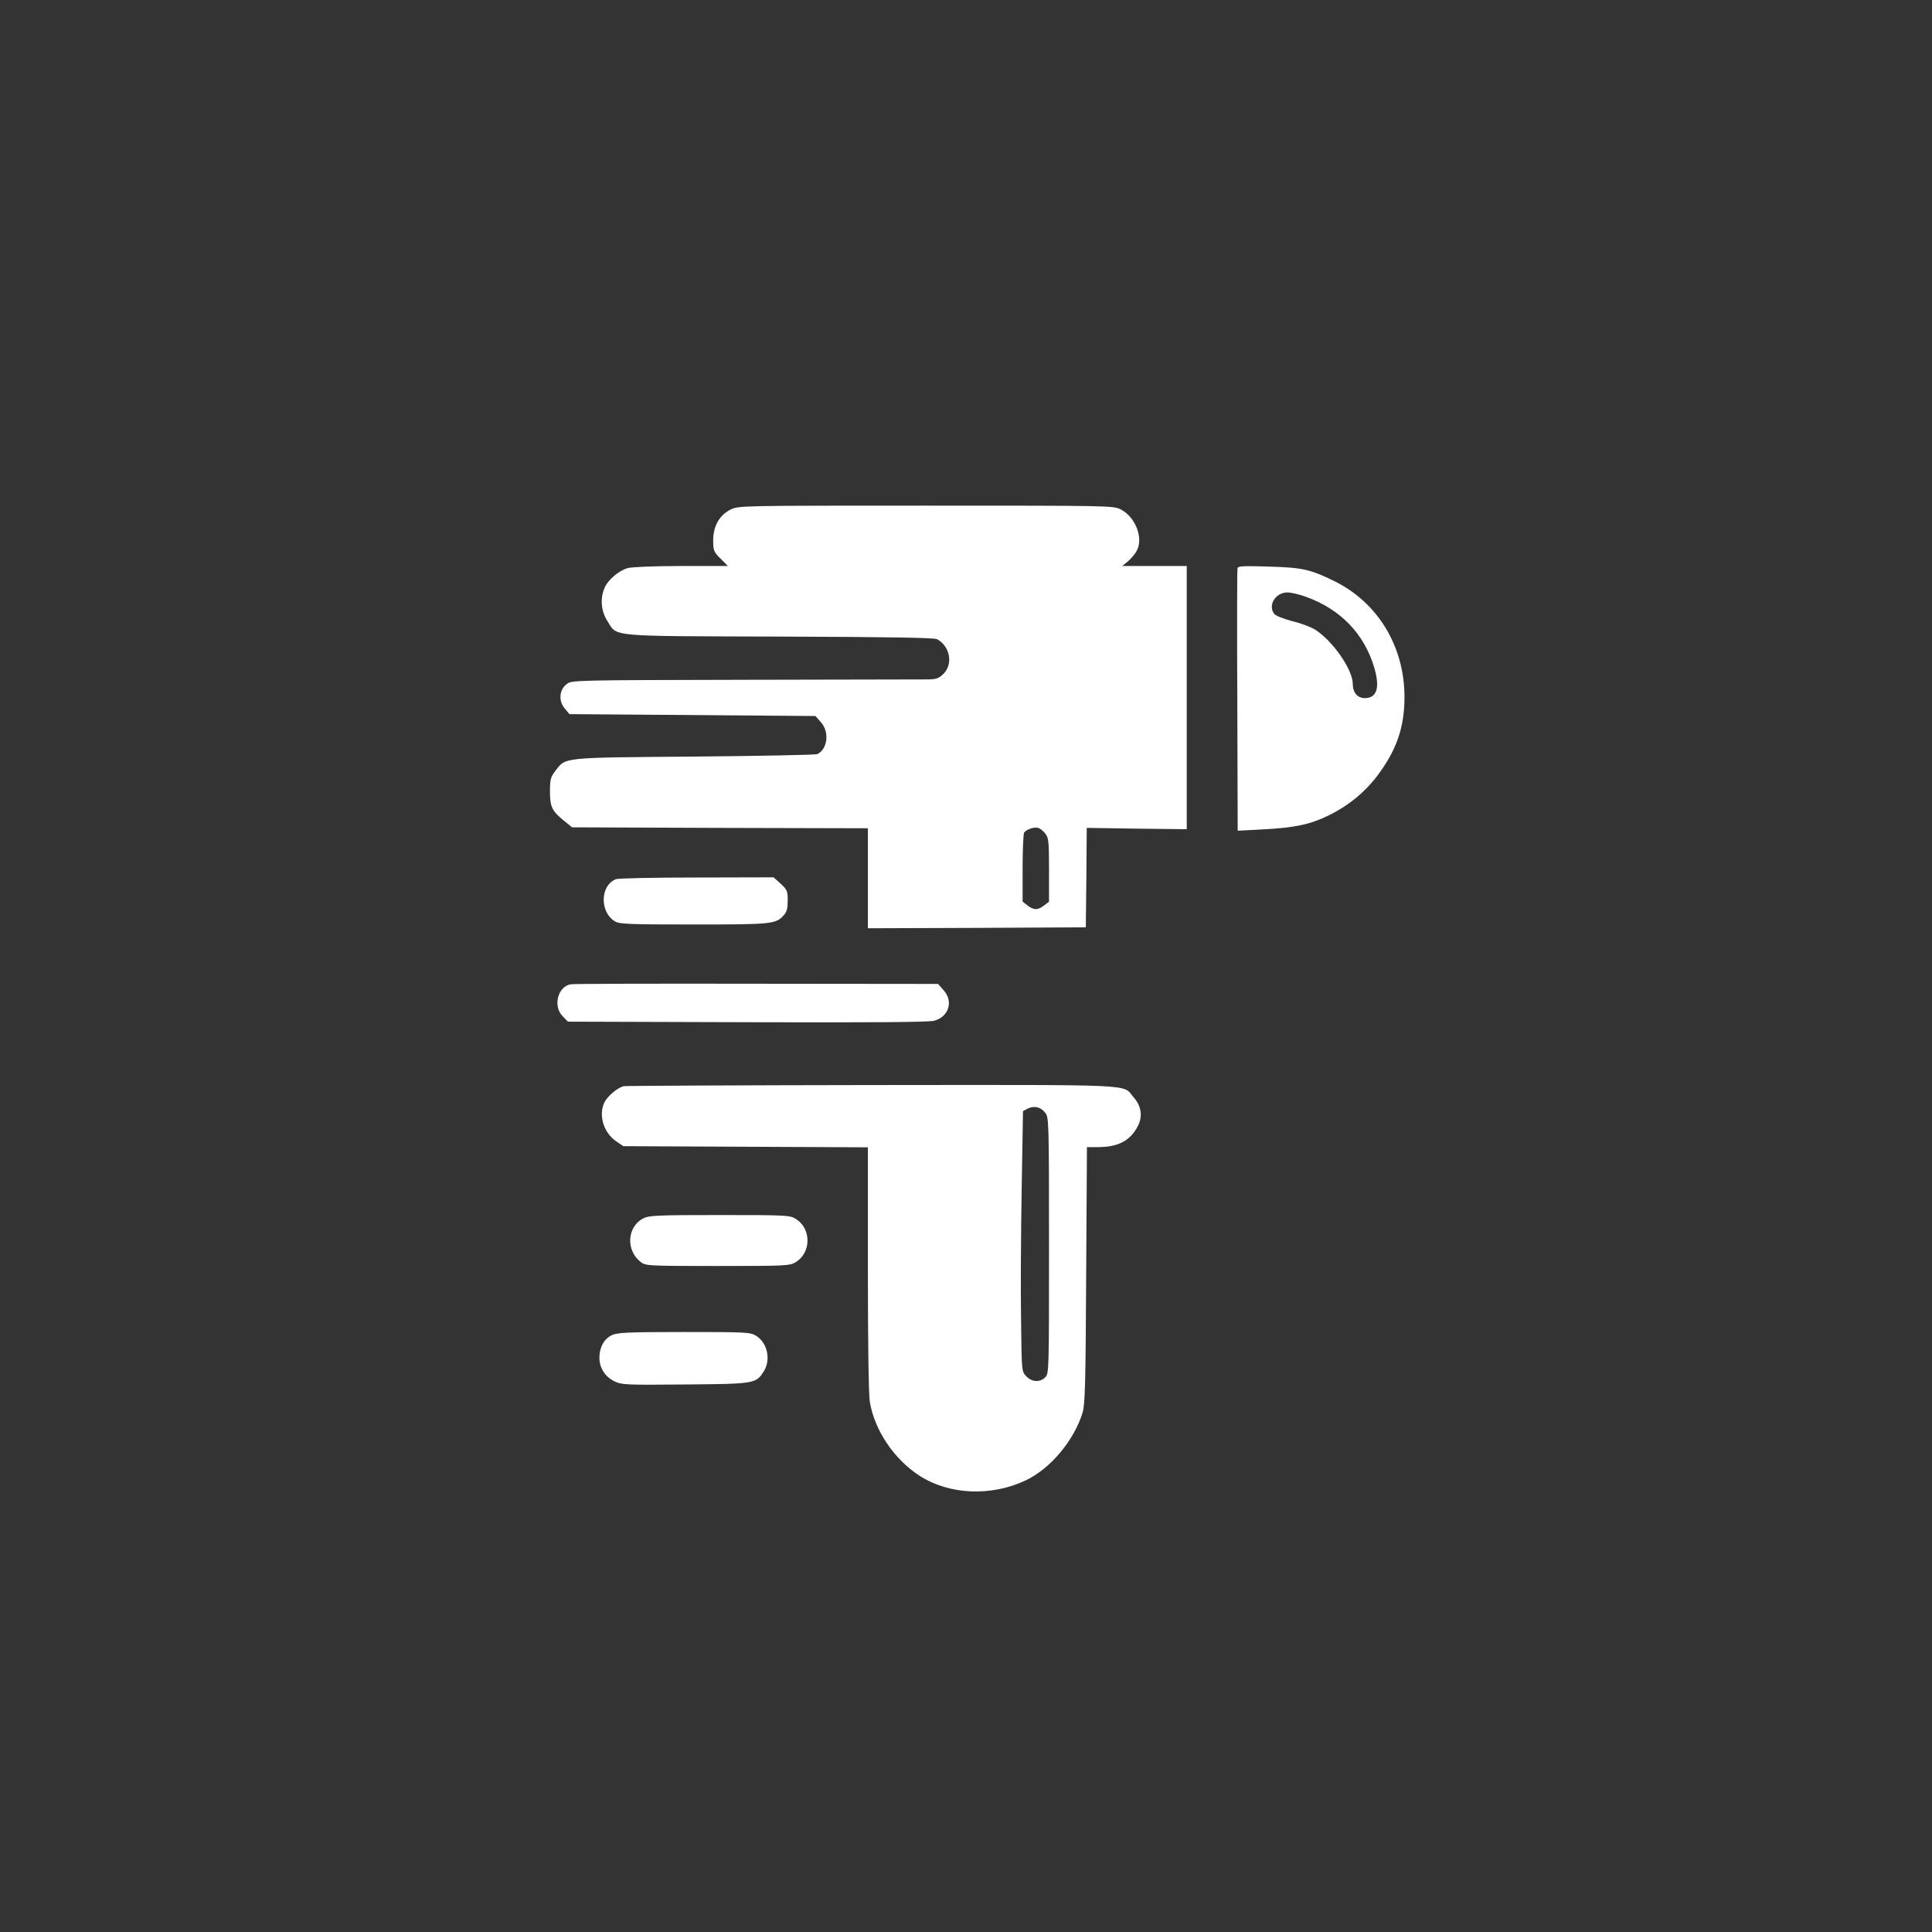 <?xml version="1.0" standalone="no"?>
<!DOCTYPE svg PUBLIC "-//W3C//DTD SVG 20010904//EN"
 "http://www.w3.org/TR/2001/REC-SVG-20010904/DTD/svg10.dtd">
<svg version="1.0" xmlns="http://www.w3.org/2000/svg"
 width="1024pt" height="1024pt" viewBox="0 0 1024 1024"
 preserveAspectRatio="xMidYMid meet">

<rect x="0" y="0" width="1024" height="1024" fill="#333333" stroke="none"/>

<g transform="translate(0,1024) scale(0.1,-0.1)"
fill="#ffffff" stroke="none">
<path d="M3872 7539 c-59 -30 -92 -87 -92 -164 0 -53 3 -60 39 -96 l39 -39
-247 0 c-141 0 -262 -5 -284 -11 -47 -13 -106 -63 -123 -106 -24 -55 -18 -123
15 -174 54 -86 -5 -80 914 -83 596 -2 818 -6 834 -14 68 -37 86 -131 34 -183
-24 -24 -38 -29 -78 -30 -26 0 -463 -1 -970 -2 -919 -2 -922 -2 -950 -23 -39
-30 -44 -90 -9 -130 l24 -29 652 -5 652 -5 29 -33 c46 -51 36 -142 -19 -169
-9 -4 -303 -10 -652 -13 -711 -6 -680 -2 -738 -78 -24 -31 -27 -45 -27 -108 0
-81 11 -104 79 -158 l38 -31 784 -3 784 -2 0 -265 0 -265 578 2 577 3 3 263 2
264 265 -4 265 -3 0 698 0 697 -171 0 -171 0 32 26 c17 15 38 40 46 57 35 67
-9 178 -86 217 -39 20 -56 20 -1032 20 -991 0 -993 0 -1036 -21z m1668 -1717
c18 -22 20 -41 20 -193 l0 -168 -26 -20 c-34 -26 -54 -26 -88 0 l-26 20 0 177
c0 97 4 182 8 189 11 17 53 31 74 25 10 -2 27 -16 38 -30z"/>
<path d="M6559 7229 c-2 -8 -3 -324 -1 -703 l2 -689 133 7 c171 9 251 26 351
75 102 50 189 121 255 208 102 135 144 255 145 413 2 269 -138 504 -370 619
-128 63 -170 73 -350 78 -130 4 -162 3 -165 -8z m365 -153 c182 -66 307 -196
360 -375 31 -106 14 -161 -50 -161 -39 0 -64 29 -64 75 0 78 -112 236 -205
291 -23 13 -77 33 -120 43 -45 12 -85 28 -92 38 -34 46 8 113 71 113 19 0 65
-11 100 -24z"/>
<path d="M3264 5580 c-84 -34 -86 -175 -4 -224 25 -14 75 -16 419 -16 417 0
433 2 476 50 15 16 20 36 20 77 0 50 -3 57 -37 89 l-38 34 -407 -1 c-225 0
-418 -4 -429 -9z"/>
<path d="M3024 5023 c-69 -13 -94 -118 -41 -170 l27 -28 953 -3 c656 -2 963 0
989 8 78 22 102 103 49 162 l-29 33 -964 1 c-530 1 -973 0 -984 -3z"/>
<path d="M3305 4483 c-31 -8 -83 -51 -100 -83 -35 -68 -7 -163 62 -210 l37
-25 648 -3 648 -3 0 -642 c0 -393 4 -667 10 -706 25 -151 128 -305 264 -393
157 -101 380 -111 563 -24 131 62 256 212 301 359 13 45 16 146 19 730 l4 677
57 0 c109 0 173 34 213 112 27 52 18 107 -24 154 -60 69 47 64 -1384 63 -714
-1 -1307 -4 -1318 -6z m2235 -141 c19 -24 20 -42 20 -703 0 -666 0 -679 -20
-699 -28 -28 -71 -26 -101 6 -24 25 -24 26 -27 292 -3 147 -1 457 3 690 l7
423 25 13 c34 17 69 9 93 -22z"/>
<path d="M3411 3783 c-87 -43 -96 -169 -15 -232 26 -20 36 -21 408 -21 360 0
383 1 413 20 39 23 63 67 63 115 0 48 -24 92 -63 115 -30 19 -52 20 -402 20
-325 0 -374 -2 -404 -17z"/>
<path d="M3242 3163 c-41 -20 -65 -65 -65 -119 0 -54 29 -100 79 -125 40 -19
58 -20 376 -17 370 3 375 4 417 71 38 62 18 151 -43 188 -29 18 -56 19 -381
19 -303 0 -354 -3 -383 -17z"/>
</g>
</svg>
